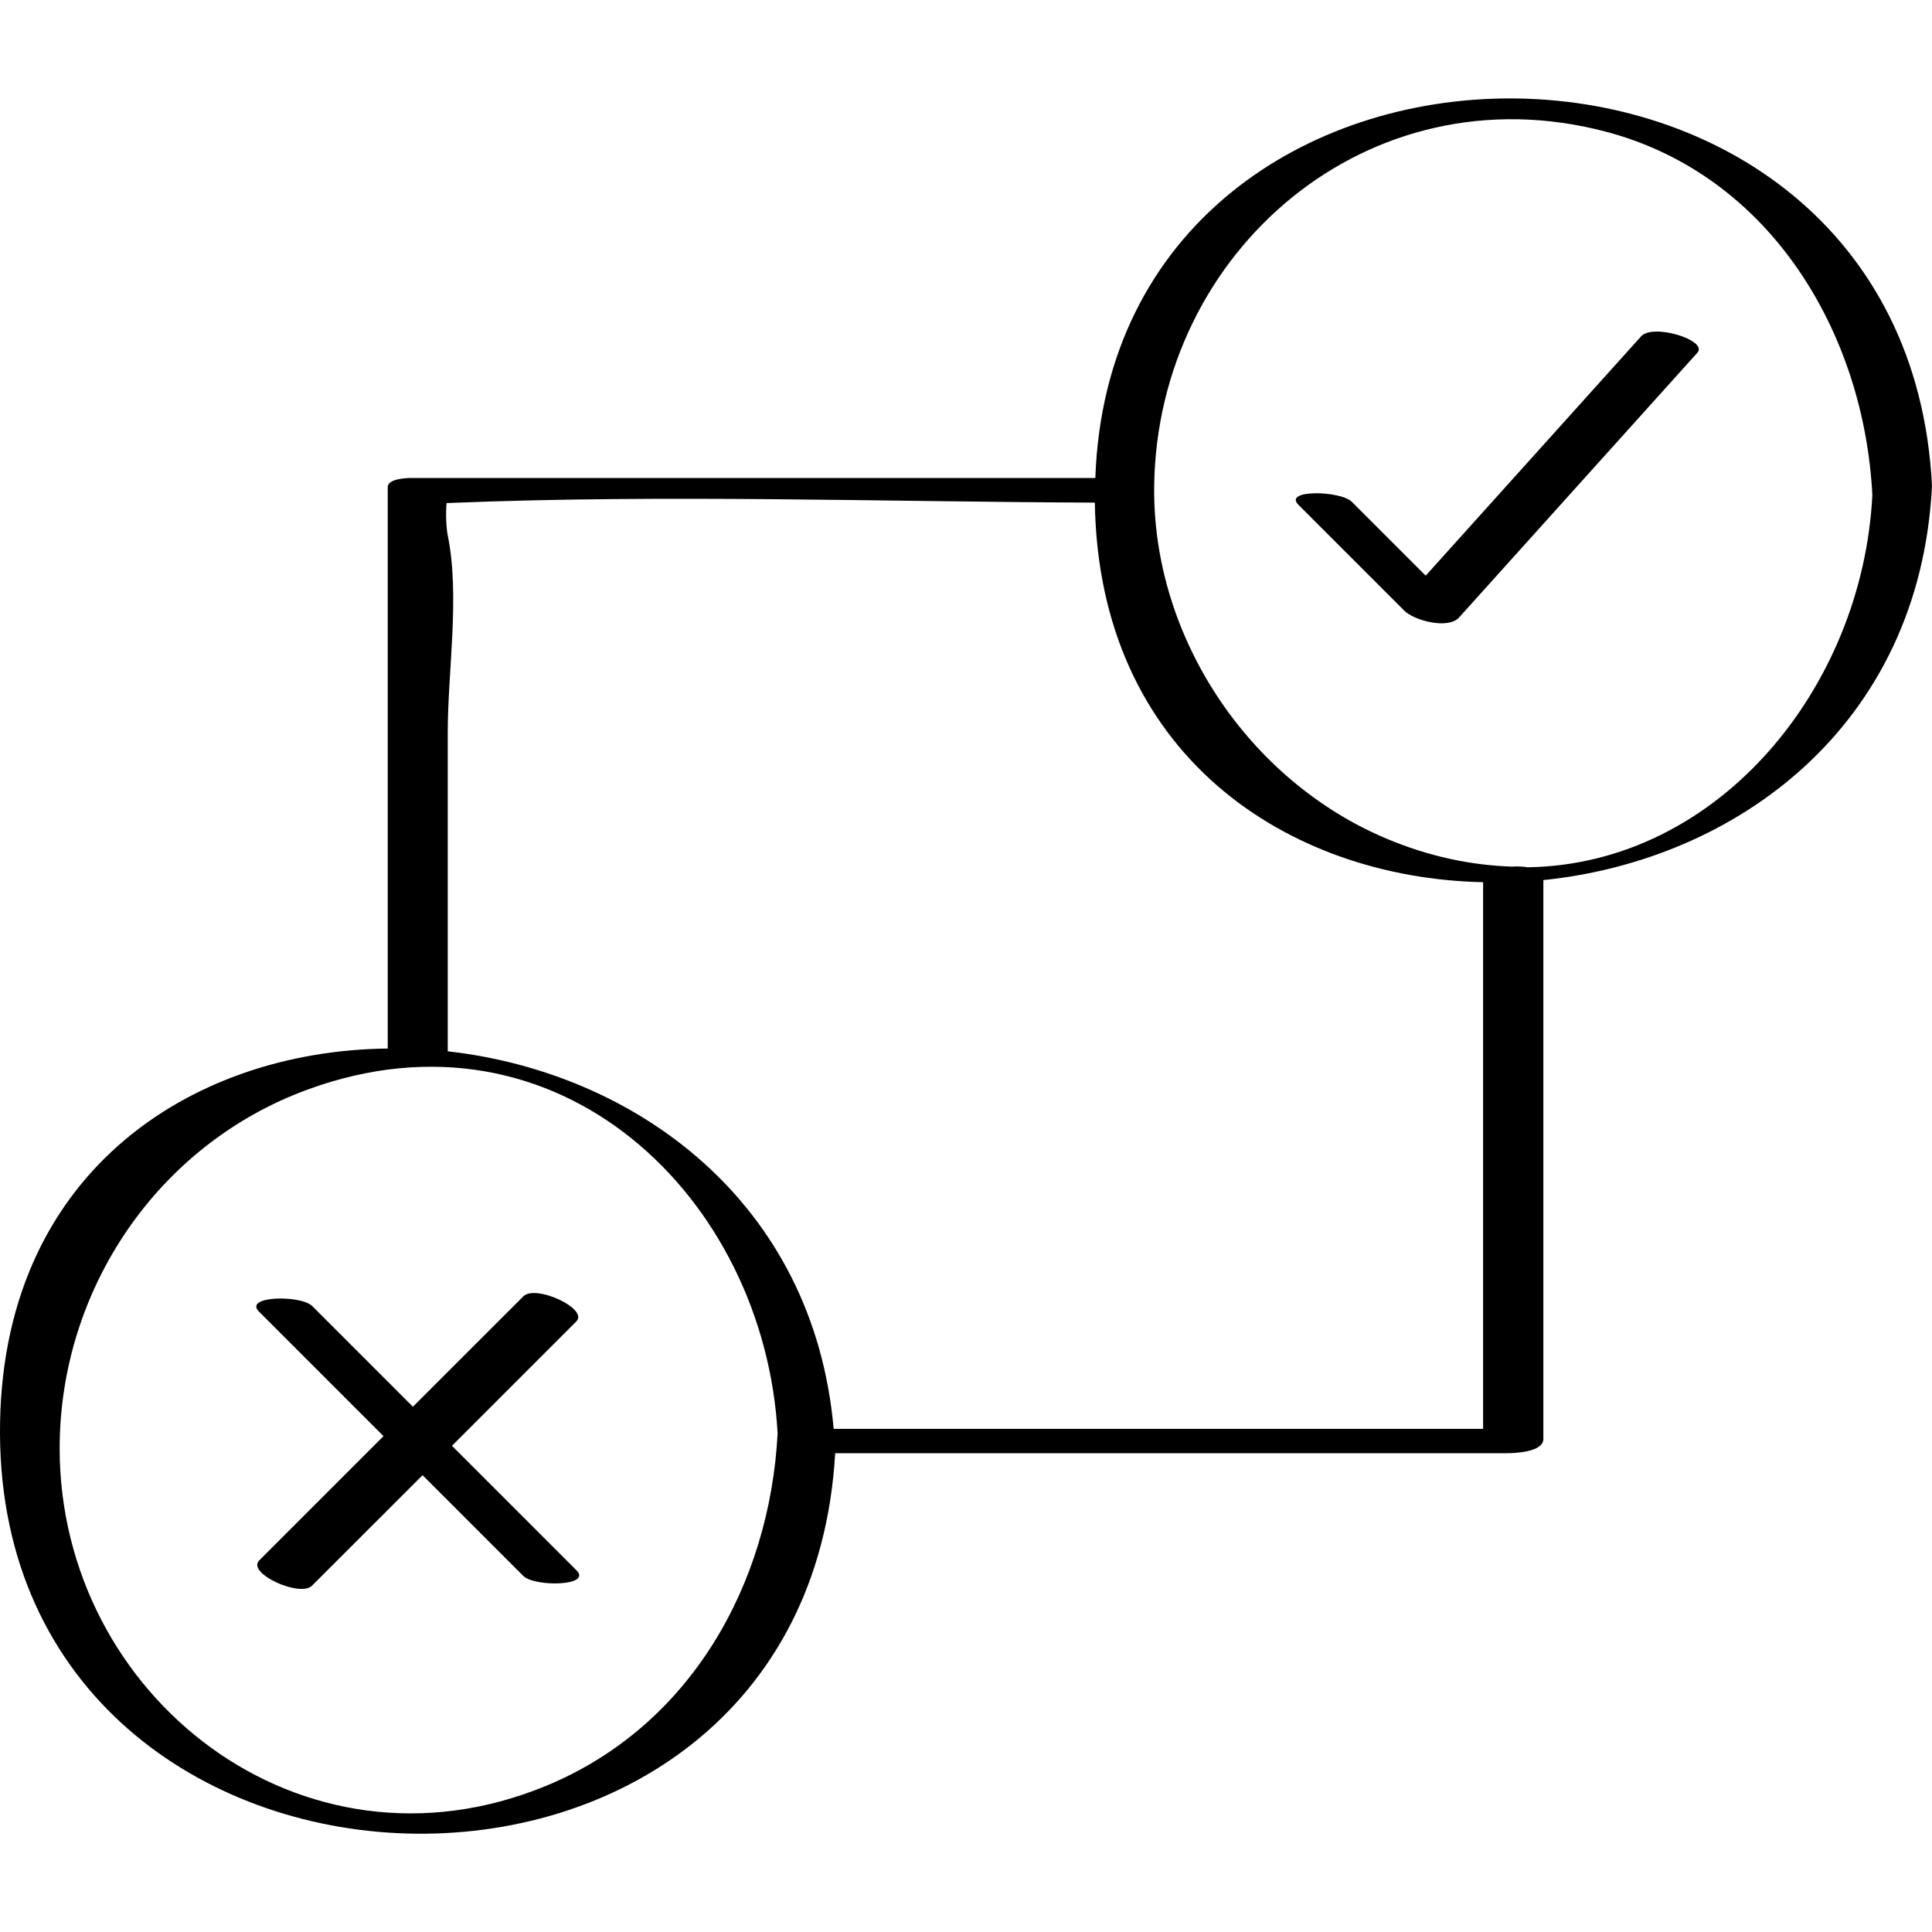 <?xml version="1.0" ?><svg enable-background="new 0 0 32 32" version="1.1" viewBox="0 0 32 32" xml:space="preserve" xmlns="http://www.w3.org/2000/svg" xmlns:xlink="http://www.w3.org/1999/xlink"><g id="Outline_Hand_Drawn"><g><path d="M27.182,5.571c-1.19,1.321-2.379,2.643-3.568,3.964c-0.408-0.408-0.815-0.815-1.223-1.223    c-0.187-0.187-1.143-0.208-0.885,0.049c0.585,0.585,1.169,1.169,1.754,1.754c0.162,0.162,0.725,0.315,0.908,0.111    c1.315-1.461,2.631-2.923,3.946-4.384C28.297,5.638,27.38,5.351,27.182,5.571z"/><path d="M7.486,23.947c0.686-0.686,1.373-1.373,2.059-2.059c0.211-0.211-0.675-0.618-0.876-0.417c-0.61,0.61-1.22,1.22-1.83,1.829    c-0.556-0.556-1.111-1.111-1.667-1.667c-0.187-0.187-1.146-0.172-0.882,0.092c0.687,0.687,1.375,1.375,2.062,2.062    c-0.686,0.686-1.373,1.373-2.059,2.059c-0.211,0.211,0.675,0.618,0.876,0.417c0.61-0.61,1.22-1.22,1.83-1.829    c0.556,0.556,1.111,1.111,1.667,1.667c0.187,0.187,1.146,0.172,0.882-0.092C8.861,25.322,8.173,24.635,7.486,23.947z"/><path d="M18.142,7.917c-3.778,0-7.556,0-11.334,0c-0.08,0-0.386,0.012-0.386,0.152c0,3.099,0,6.199,0,9.298    C3.125,17.403-0.021,19.469,0,23.75c0.041,8.55,13.337,8.994,13.833,0.32c3.704,0,7.408,0,11.112,0    c0.126,0,0.618-0.013,0.618-0.237c0-3.085,0-6.171,0-9.256c3.187-0.327,6.235-2.54,6.437-6.53    C31.567-0.532,18.438-0.442,18.142,7.917z M18.134,8.325c0.063,4.163,3.17,6.217,6.431,6.287c0,3.018,0,6.036,0,9.054    c-3.586,0-7.172,0-10.757,0c-0.333-3.77-3.292-5.905-6.392-6.253c0-1.759,0-3.518,0-5.278c0-1.018,0.204-2.267,0-3.268    C7.391,8.742,7.38,8.508,7.397,8.333C7.429,8.332,7.45,8.331,7.488,8.329C11.025,8.187,14.591,8.311,18.134,8.325z M9.043,29.58    c-4.046,1.669-8.057-1.487-8.055-5.594c0.002-2.621,1.616-5.026,4.103-5.938c4.163-1.527,7.572,1.794,7.789,5.694    C12.748,26.237,11.441,28.59,9.043,29.58z M25.304,14.365c-0.08-0.013-0.167-0.018-0.258-0.011    c-0.666-0.022-1.361-0.161-2.078-0.462c-2.296-0.965-3.884-3.349-3.851-5.845c0.051-3.877,3.542-6.905,7.481-5.866    c2.733,0.721,4.279,3.345,4.414,6.019C30.851,11.389,28.463,14.315,25.304,14.365z"/></g></g></svg>